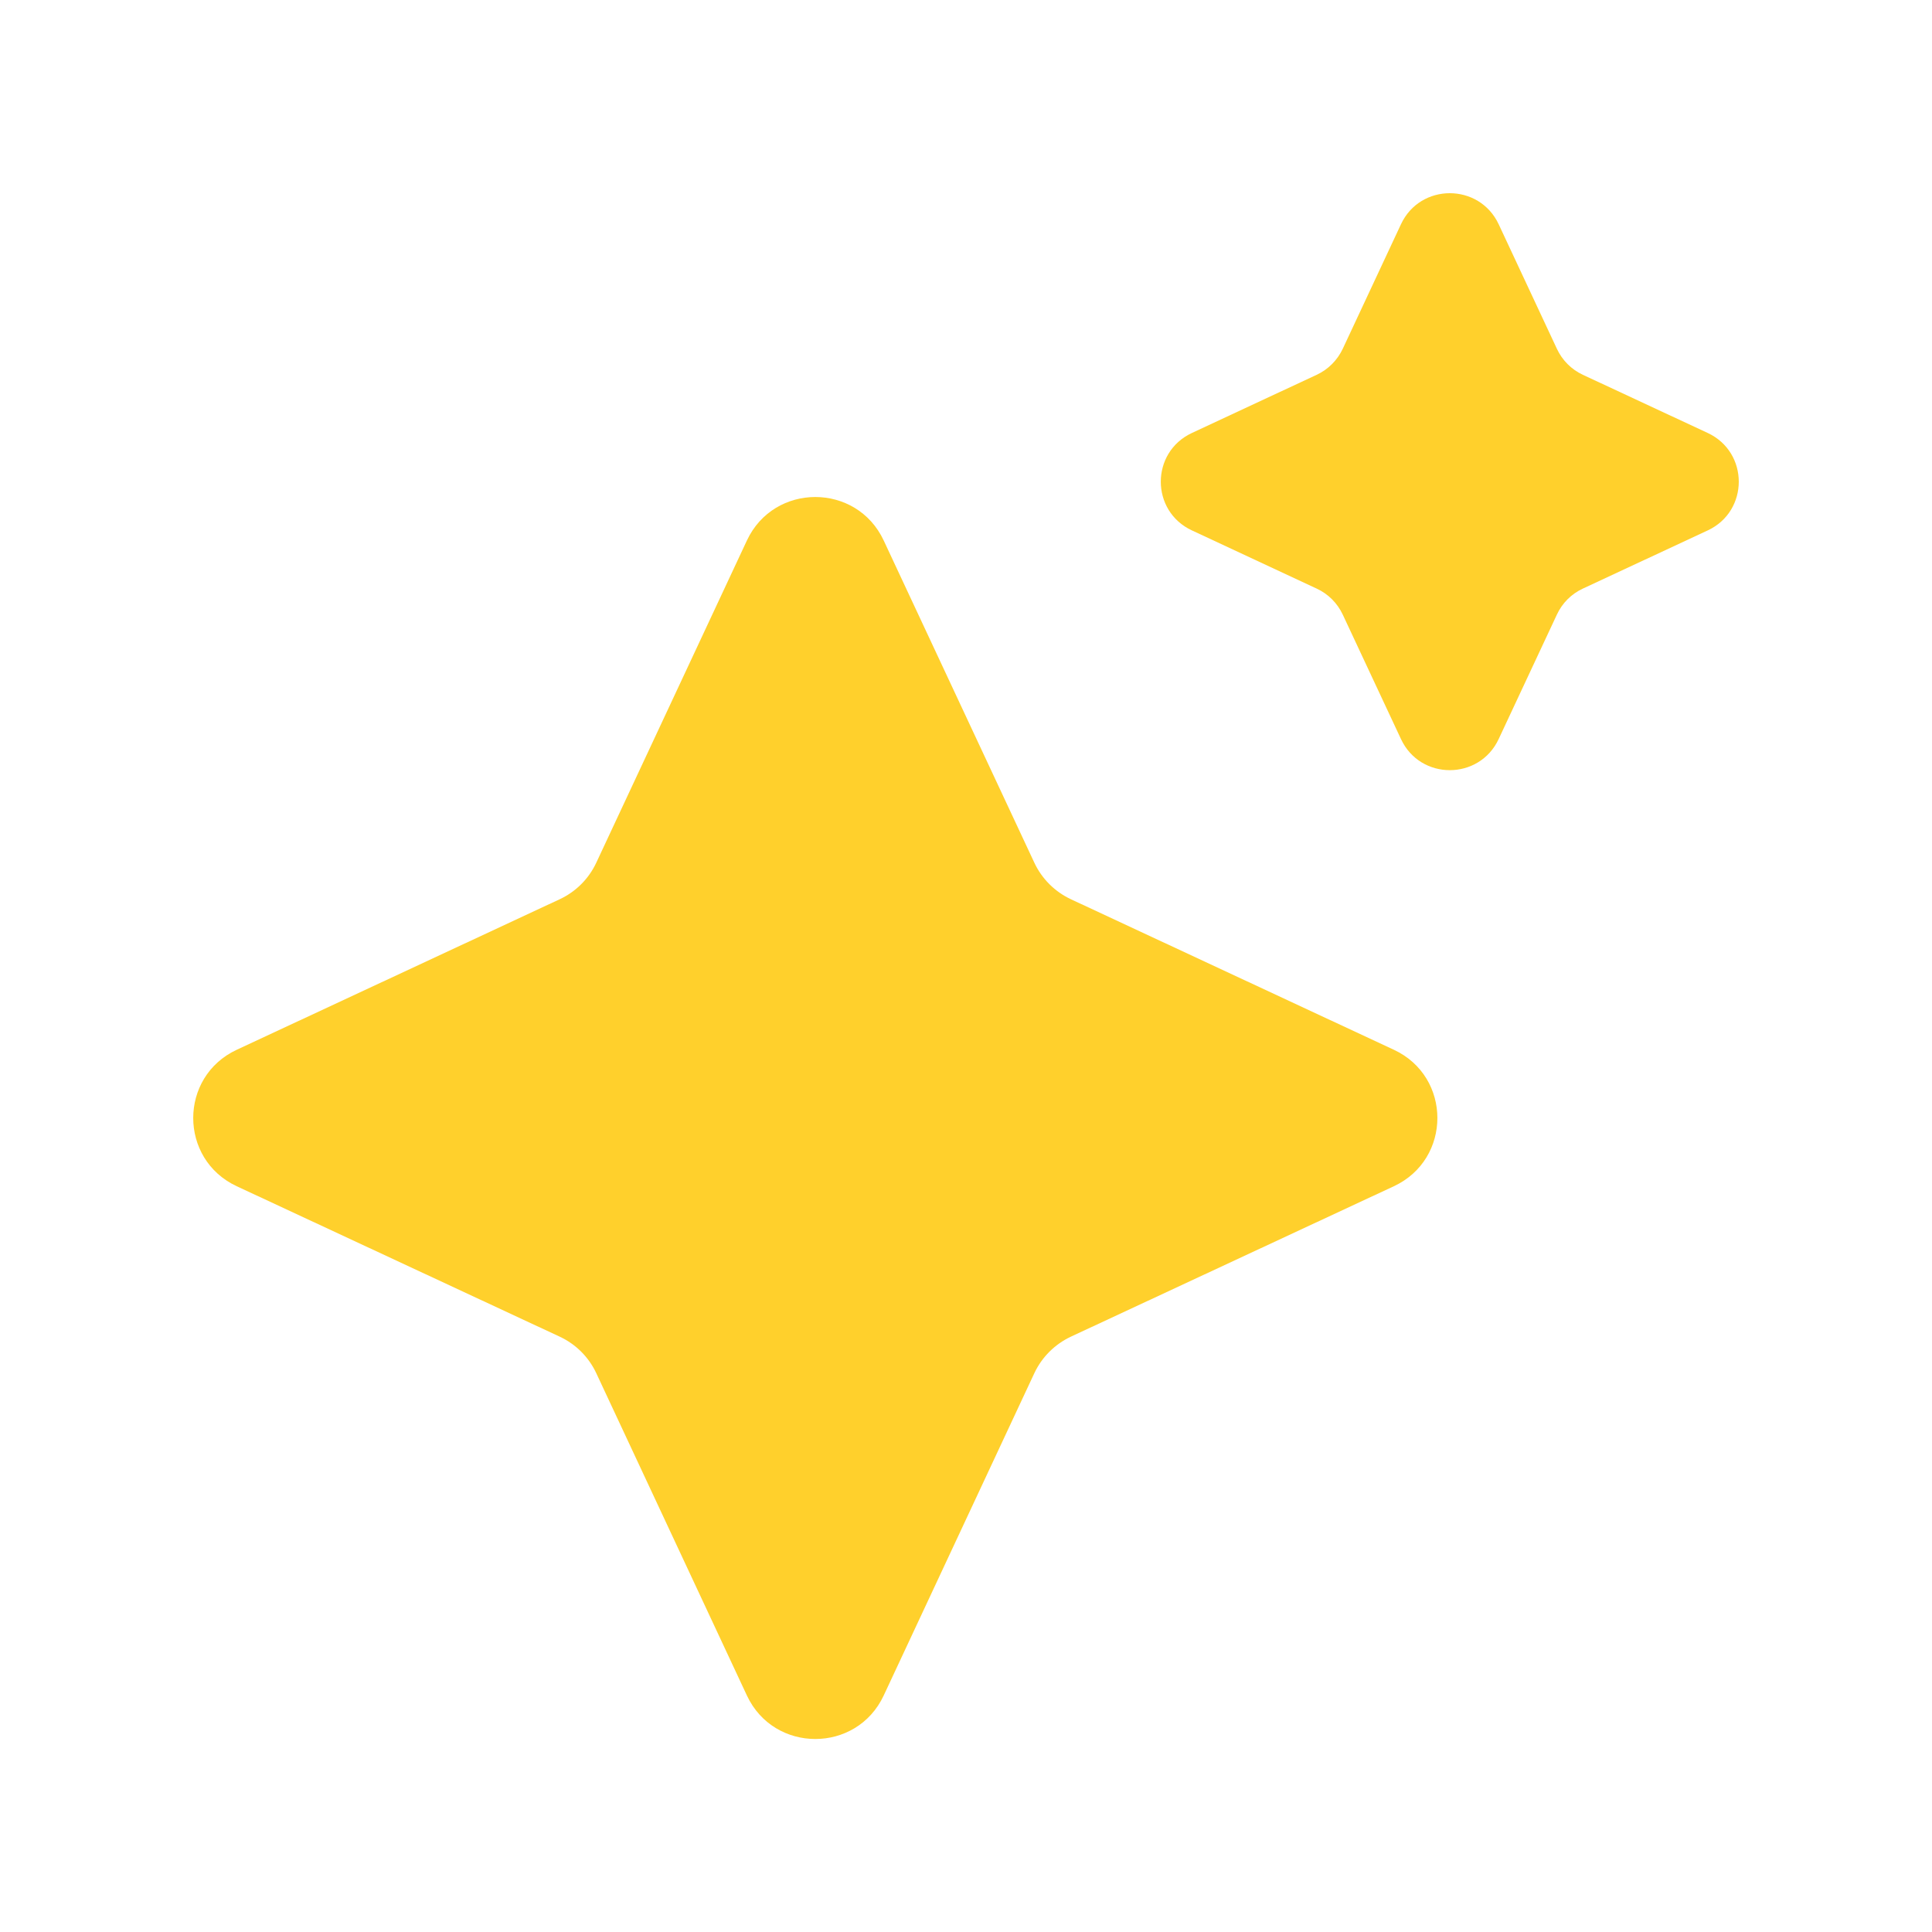 <svg width="20" height="20" viewBox="0 0 20 20" fill="none" xmlns="http://www.w3.org/2000/svg">
<path d="M7.732 5.595C8.013 4.995 8.867 4.995 9.148 5.595L10.708 8.932C10.786 9.098 10.92 9.231 11.086 9.309L14.429 10.867C15.03 11.147 15.03 12 14.429 12.28L11.086 13.837C10.92 13.915 10.786 14.048 10.708 14.214L9.148 17.552C8.867 18.152 8.013 18.152 7.732 17.552L6.172 14.214C6.094 14.048 5.961 13.915 5.794 13.837L2.451 12.28C1.85 12 1.85 11.147 2.451 10.867L5.794 9.309C5.961 9.231 6.094 9.098 6.172 8.932L7.732 5.595Z" fill="#FFD02C"/>
<path d="M14.503 2.321C14.703 1.893 15.313 1.893 15.514 2.321L16.117 3.611C16.172 3.729 16.267 3.825 16.386 3.88L17.678 4.482C18.107 4.682 18.107 5.291 17.678 5.491L16.386 6.093C16.267 6.148 16.172 6.243 16.117 6.362L15.514 7.651C15.313 8.08 14.703 8.08 14.503 7.651L13.9 6.362C13.844 6.243 13.749 6.148 13.63 6.093L12.339 5.491C11.909 5.291 11.909 4.682 12.339 4.482L13.63 3.88C13.749 3.825 13.844 3.729 13.9 3.611L14.503 2.321Z" fill="#FFD02C"/>
</svg>
